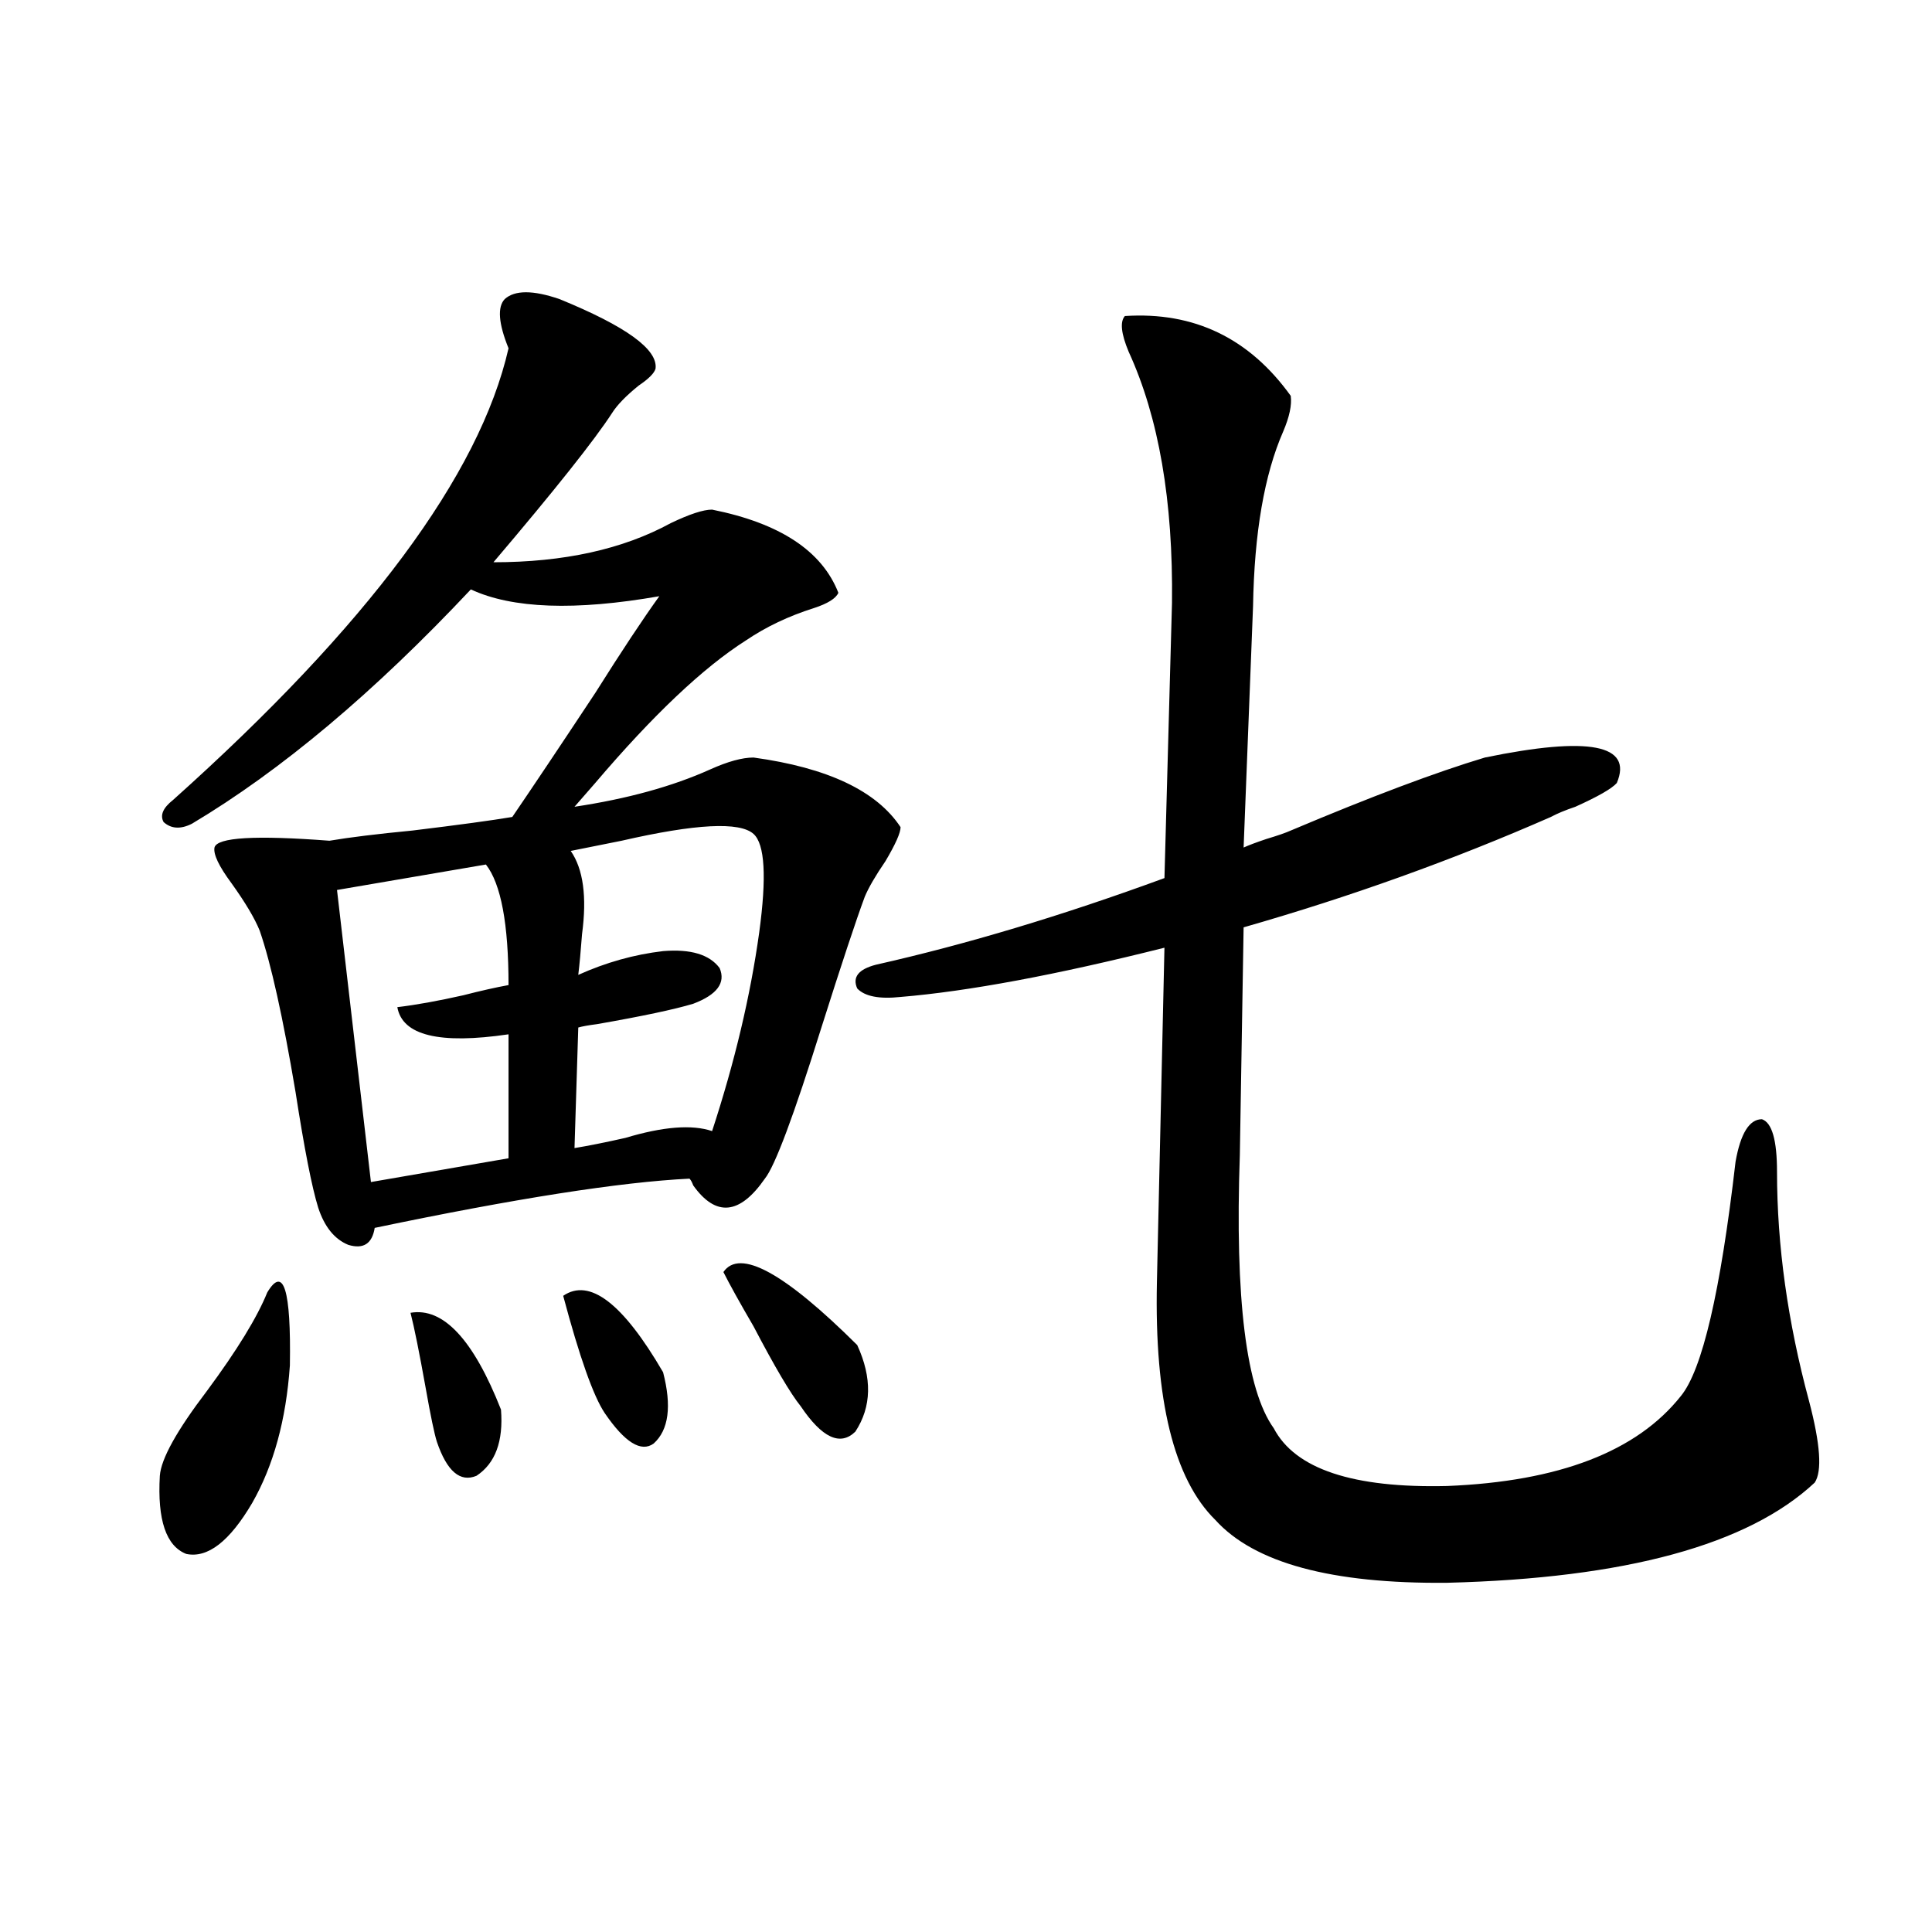 <?xml version="1.0" encoding="utf-8"?>
<!-- Generator: Adobe Illustrator 16.0.0, SVG Export Plug-In . SVG Version: 6.00 Build 0)  -->
<!DOCTYPE svg PUBLIC "-//W3C//DTD SVG 1.1//EN" "http://www.w3.org/Graphics/SVG/1.1/DTD/svg11.dtd">
<svg version="1.1" id="图层_1" xmlns="http://www.w3.org/2000/svg" xmlns:xlink="http://www.w3.org/1999/xlink" x="0px" y="0px"
	 width="1000px" height="1000px" viewBox="0 0 1000 1000" enable-background="new 0 0 1000 1000" xml:space="preserve">
<path d="M138.338,668.953c8.445-14.063,12.348-1.456,11.707,37.793c-1.951,28.125-8.46,51.855-19.512,71.191
	c-11.707,19.927-23.094,28.716-34.146,26.367c-10.411-4.093-14.969-17.578-13.658-40.43c0.641-8.789,8.78-23.429,24.39-43.945
	C122.729,698.836,133.125,681.849,138.338,668.953z M289.554,154.793c34.466,14.063,51.051,26.079,49.755,36.035
	c-0.655,2.349-3.582,5.273-8.78,8.789c-6.509,5.273-11.066,9.97-13.658,14.063c-9.115,14.063-29.603,39.853-61.462,77.344
	c36.417,0,66.98-6.729,91.705-20.215c9.756-4.683,16.905-7.031,21.463-7.031c35.121,7.031,56.904,21.396,65.364,43.066
	c-1.311,2.938-5.533,5.575-12.683,7.91c-13.018,4.106-24.725,9.668-35.121,16.699c-22.118,14.063-48.139,38.672-78.047,73.828
	c-4.558,5.273-8.14,9.38-10.731,12.305c27.316-4.093,50.73-10.547,70.242-19.336c9.101-4.093,16.585-6.152,22.438-6.152
	c38.368,5.273,63.733,17.29,76.096,36.035c0,2.938-2.606,8.789-7.805,17.578c-5.213,7.622-8.78,13.774-10.731,18.457
	c-4.558,12.305-12.042,34.868-22.438,67.676c-14.313,45.703-24.069,71.782-29.268,78.223c-13.018,18.759-25.365,19.927-37.072,3.516
	c-0.655-1.758-1.311-2.925-1.951-3.516c-35.776,1.758-90.089,10.259-162.923,25.488c-1.311,8.212-5.854,11.138-13.658,8.789
	c-7.164-2.925-12.362-9.366-15.609-19.336c-3.262-10.547-7.164-30.46-11.707-59.766c-6.509-38.672-12.683-66.495-18.536-83.496
	c-2.606-6.44-7.484-14.64-14.634-24.609c-6.509-8.789-9.436-14.941-8.78-18.457c1.296-5.273,21.128-6.44,59.511-3.516
	c10.396-1.758,24.71-3.516,42.926-5.273c24.055-2.925,41.295-5.273,51.706-7.031c10.396-15.229,24.71-36.612,42.926-64.16
	c13.658-21.671,24.71-38.37,33.17-50.098c-43.581,7.622-76.096,6.454-97.559-3.516c-50.09,53.325-98.214,93.755-144.387,121.289
	c-5.854,2.938-10.731,2.637-14.634-0.879c-1.951-3.516-0.335-7.319,4.878-11.426c100.806-90.226,158.686-168.159,173.654-233.789
	c-5.213-12.882-5.854-21.382-1.951-25.488C266.46,150.11,275.896,150.11,289.554,154.793z M251.506,447.469l-77.071,13.184
	l17.561,151.172l71.218-12.305v-64.16c-35.776,5.273-54.968,0.591-57.56-14.063c9.756-1.167,21.128-3.214,34.146-6.152
	c9.101-2.335,16.905-4.093,23.414-5.273C263.213,478.23,259.311,457.438,251.506,447.469z M212.482,679.5
	c16.905-2.925,32.515,13.774,46.828,50.098c1.296,16.411-2.927,27.837-12.683,34.277c-8.46,3.516-15.289-2.335-20.487-17.578
	c-1.311-4.093-3.262-13.472-5.854-28.125C217.025,700.017,214.434,687.122,212.482,679.5z M291.505,670.711
	c13.658-9.366,30.884,3.817,51.706,39.551c4.543,17.578,2.927,29.883-4.878,36.914c-6.509,4.696-14.969-0.577-25.365-15.82
	C307.114,722.566,299.95,702.352,291.505,670.711z M390.039,431.648c-7.164-6.44-29.923-5.273-68.291,3.516
	c-11.707,2.349-20.487,4.106-26.341,5.273c6.494,9.38,8.445,23.73,5.854,43.066c-0.655,8.789-1.311,15.82-1.951,21.094
	c14.299-6.44,28.933-10.547,43.901-12.305c14.299-1.167,24.055,1.758,29.268,8.789c3.247,7.622-1.311,13.774-13.658,18.457
	c-9.756,2.938-26.341,6.454-49.755,10.547c-4.558,0.591-7.805,1.181-9.756,1.758l-1.951,62.402
	c7.149-1.167,15.93-2.925,26.341-5.273c19.512-5.851,34.466-7.031,44.877-3.516c11.707-35.733,19.832-70.011,24.39-102.832
	C396.868,453.923,395.893,436.922,390.039,431.648z M374.43,658.406c8.445-12.305,31.539,0.302,69.267,37.793
	c7.805,17.001,7.47,31.942-0.976,44.824c-7.805,7.622-17.24,3.228-28.292-13.184c-5.213-6.44-13.338-20.215-24.39-41.309
	C382.875,674.227,377.677,664.86,374.43,658.406z M668.081,429.891c41.615-17.578,75.12-30.171,100.485-37.793
	c53.978-11.124,76.736-6.729,68.291,13.184c-2.606,2.938-9.756,7.031-21.463,12.305c-5.213,1.758-9.436,3.516-12.683,5.273
	c-50.73,22.274-103.747,41.309-159.021,57.129l-1.951,117.773c-2.606,74.419,3.247,121.591,17.561,141.504
	c11.052,21.094,40.975,31.063,89.754,29.883c57.88-2.335,98.199-17.866,120.973-46.582c11.052-13.472,20.487-53.901,28.292-121.289
	c2.592-14.64,7.149-21.973,13.658-21.973c5.198,1.758,7.805,10.849,7.805,27.246c0,38.095,5.519,77.646,16.585,118.652
	c5.854,22.274,6.829,36.337,2.927,42.188c-34.48,32.231-97.894,49.521-190.239,51.855c-59.846,0.591-99.845-10.245-119.997-32.52
	c-21.463-21.094-31.554-62.101-30.243-123.047l3.902-173.145c-55.943,14.063-101.461,22.563-136.582,25.488
	c-11.066,1.181-18.536-0.288-22.438-4.395c-2.606-5.851,0.641-9.956,9.756-12.305c46.828-10.547,96.583-25.488,149.265-44.824
	l3.902-142.383c0.641-52.734-6.829-96.089-22.438-130.078c-3.902-9.366-4.558-15.519-1.951-18.457
	c35.762-2.335,64.389,11.426,85.852,41.309c0.641,4.696-0.655,10.849-3.902,18.457c-9.756,22.274-14.969,52.446-15.609,90.527
	l-4.878,124.805c2.592-1.167,6.494-2.637,11.707-4.395C661.252,432.527,665.475,431.071,668.081,429.891z"/>
</svg>

